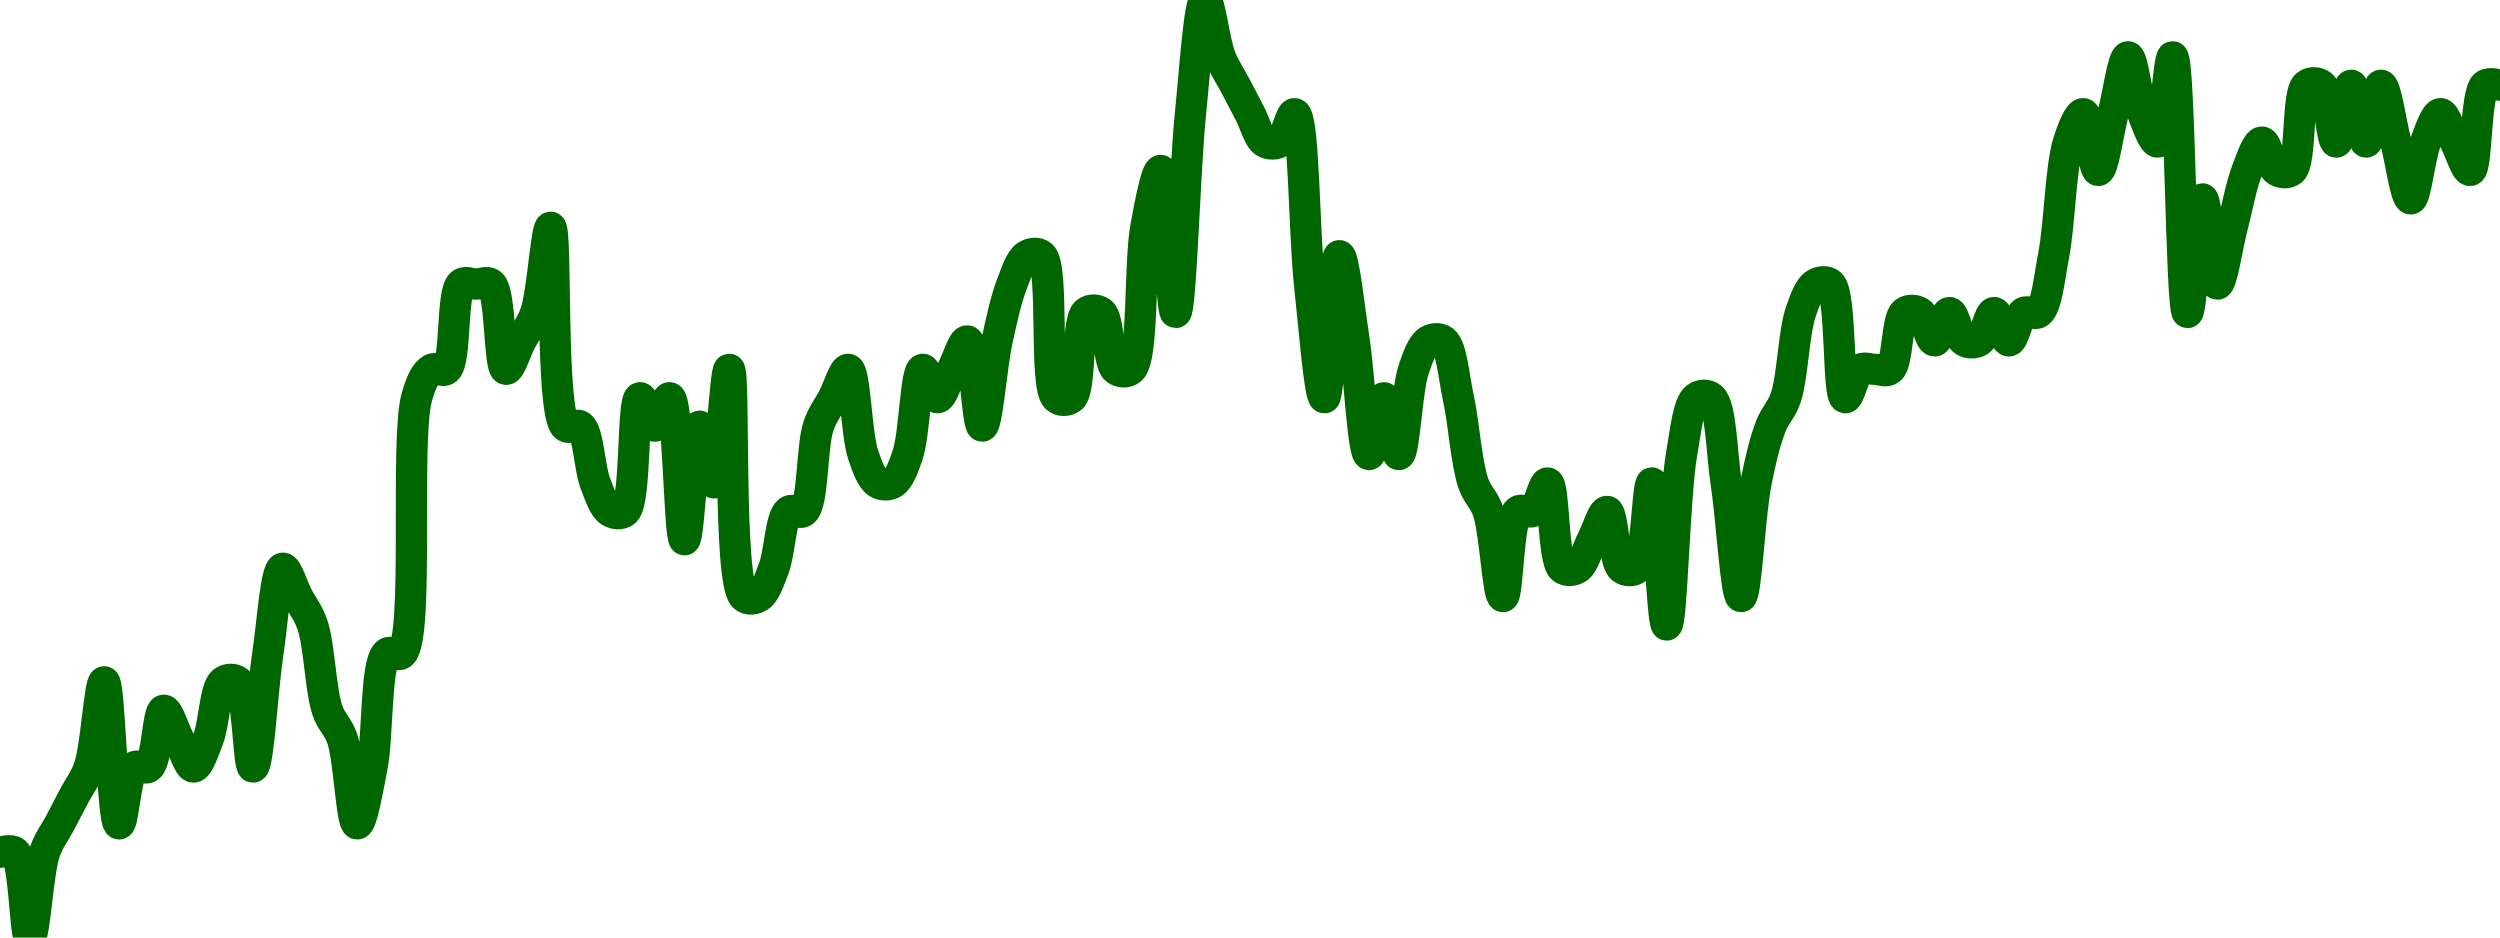 <!-- series7d: [{"tick_date":"2025-07-10 23:00:00","close":"3.04"},{"tick_date":"2025-07-11 00:00:00","close":"3.04"},{"tick_date":"2025-07-11 01:00:00","close":"3.01"},{"tick_date":"2025-07-11 02:00:00","close":"3.04"},{"tick_date":"2025-07-11 03:00:00","close":"3.05"},{"tick_date":"2025-07-11 04:00:00","close":"3.06"},{"tick_date":"2025-07-11 05:00:00","close":"3.07"},{"tick_date":"2025-07-11 06:00:00","close":"3.1"},{"tick_date":"2025-07-11 07:00:00","close":"3.05"},{"tick_date":"2025-07-11 08:00:00","close":"3.07"},{"tick_date":"2025-07-11 09:00:00","close":"3.07"},{"tick_date":"2025-07-11 10:00:00","close":"3.09"},{"tick_date":"2025-07-11 11:00:00","close":"3.08"},{"tick_date":"2025-07-11 12:00:00","close":"3.07"},{"tick_date":"2025-07-11 13:00:00","close":"3.08"},{"tick_date":"2025-07-11 14:00:00","close":"3.1"},{"tick_date":"2025-07-11 15:00:00","close":"3.1"},{"tick_date":"2025-07-11 16:00:00","close":"3.07"},{"tick_date":"2025-07-11 17:00:00","close":"3.11"},{"tick_date":"2025-07-11 18:00:00","close":"3.14"},{"tick_date":"2025-07-11 19:00:00","close":"3.13"},{"tick_date":"2025-07-11 20:00:00","close":"3.12"},{"tick_date":"2025-07-11 21:00:00","close":"3.09"},{"tick_date":"2025-07-11 22:00:00","close":"3.08"},{"tick_date":"2025-07-11 23:00:00","close":"3.05"},{"tick_date":"2025-07-12 00:00:00","close":"3.07"},{"tick_date":"2025-07-12 01:00:00","close":"3.11"},{"tick_date":"2025-07-12 02:00:00","close":"3.11"},{"tick_date":"2025-07-12 03:00:00","close":"3.2"},{"tick_date":"2025-07-12 04:00:00","close":"3.21"},{"tick_date":"2025-07-12 05:00:00","close":"3.21"},{"tick_date":"2025-07-12 06:00:00","close":"3.24"},{"tick_date":"2025-07-12 07:00:00","close":"3.24"},{"tick_date":"2025-07-12 08:00:00","close":"3.24"},{"tick_date":"2025-07-12 09:00:00","close":"3.21"},{"tick_date":"2025-07-12 10:00:00","close":"3.22"},{"tick_date":"2025-07-12 11:00:00","close":"3.23"},{"tick_date":"2025-07-12 12:00:00","close":"3.26"},{"tick_date":"2025-07-12 13:00:00","close":"3.19"},{"tick_date":"2025-07-12 14:00:00","close":"3.19"},{"tick_date":"2025-07-12 15:00:00","close":"3.17"},{"tick_date":"2025-07-12 16:00:00","close":"3.16"},{"tick_date":"2025-07-12 17:00:00","close":"3.16"},{"tick_date":"2025-07-12 18:00:00","close":"3.2"},{"tick_date":"2025-07-12 19:00:00","close":"3.19"},{"tick_date":"2025-07-12 20:00:00","close":"3.2"},{"tick_date":"2025-07-12 21:00:00","close":"3.15"},{"tick_date":"2025-07-12 22:00:00","close":"3.19"},{"tick_date":"2025-07-12 23:00:00","close":"3.17"},{"tick_date":"2025-07-13 00:00:00","close":"3.21"},{"tick_date":"2025-07-13 01:00:00","close":"3.13"},{"tick_date":"2025-07-13 02:00:00","close":"3.13"},{"tick_date":"2025-07-13 03:00:00","close":"3.14"},{"tick_date":"2025-07-13 04:00:00","close":"3.16"},{"tick_date":"2025-07-13 05:00:00","close":"3.16"},{"tick_date":"2025-07-13 06:00:00","close":"3.19"},{"tick_date":"2025-07-13 07:00:00","close":"3.2"},{"tick_date":"2025-07-13 08:00:00","close":"3.21"},{"tick_date":"2025-07-13 09:00:00","close":"3.18"},{"tick_date":"2025-07-13 10:00:00","close":"3.17"},{"tick_date":"2025-07-13 11:00:00","close":"3.17"},{"tick_date":"2025-07-13 12:00:00","close":"3.18"},{"tick_date":"2025-07-13 13:00:00","close":"3.21"},{"tick_date":"2025-07-13 14:00:00","close":"3.2"},{"tick_date":"2025-07-13 15:00:00","close":"3.21"},{"tick_date":"2025-07-13 16:00:00","close":"3.22"},{"tick_date":"2025-07-13 17:00:00","close":"3.19"},{"tick_date":"2025-07-13 18:00:00","close":"3.22"},{"tick_date":"2025-07-13 19:00:00","close":"3.24"},{"tick_date":"2025-07-13 20:00:00","close":"3.25"},{"tick_date":"2025-07-13 21:00:00","close":"3.25"},{"tick_date":"2025-07-13 22:00:00","close":"3.2"},{"tick_date":"2025-07-13 23:00:00","close":"3.2"},{"tick_date":"2025-07-14 00:00:00","close":"3.23"},{"tick_date":"2025-07-14 01:00:00","close":"3.23"},{"tick_date":"2025-07-14 02:00:00","close":"3.21"},{"tick_date":"2025-07-14 03:00:00","close":"3.21"},{"tick_date":"2025-07-14 04:00:00","close":"3.26"},{"tick_date":"2025-07-14 05:00:00","close":"3.28"},{"tick_date":"2025-07-14 06:00:00","close":"3.23"},{"tick_date":"2025-07-14 07:00:00","close":"3.3"},{"tick_date":"2025-07-14 08:00:00","close":"3.34"},{"tick_date":"2025-07-14 09:00:00","close":"3.32"},{"tick_date":"2025-07-14 10:00:00","close":"3.31"},{"tick_date":"2025-07-14 11:00:00","close":"3.3"},{"tick_date":"2025-07-14 12:00:00","close":"3.29"},{"tick_date":"2025-07-14 13:00:00","close":"3.29"},{"tick_date":"2025-07-14 14:00:00","close":"3.3"},{"tick_date":"2025-07-14 15:00:00","close":"3.24"},{"tick_date":"2025-07-14 16:00:00","close":"3.2"},{"tick_date":"2025-07-14 17:00:00","close":"3.25"},{"tick_date":"2025-07-14 18:00:00","close":"3.22"},{"tick_date":"2025-07-14 19:00:00","close":"3.18"},{"tick_date":"2025-07-14 20:00:00","close":"3.2"},{"tick_date":"2025-07-14 21:00:00","close":"3.18"},{"tick_date":"2025-07-14 22:00:00","close":"3.21"},{"tick_date":"2025-07-14 23:00:00","close":"3.22"},{"tick_date":"2025-07-15 00:00:00","close":"3.22"},{"tick_date":"2025-07-15 01:00:00","close":"3.2"},{"tick_date":"2025-07-15 02:00:00","close":"3.17"},{"tick_date":"2025-07-15 03:00:00","close":"3.16"},{"tick_date":"2025-07-15 04:00:00","close":"3.13"},{"tick_date":"2025-07-15 05:00:00","close":"3.16"},{"tick_date":"2025-07-15 06:00:00","close":"3.16"},{"tick_date":"2025-07-15 07:00:00","close":"3.17"},{"tick_date":"2025-07-15 08:00:00","close":"3.14"},{"tick_date":"2025-07-15 09:00:00","close":"3.14"},{"tick_date":"2025-07-15 10:00:00","close":"3.15"},{"tick_date":"2025-07-15 11:00:00","close":"3.16"},{"tick_date":"2025-07-15 12:00:00","close":"3.14"},{"tick_date":"2025-07-15 13:00:00","close":"3.14"},{"tick_date":"2025-07-15 14:00:00","close":"3.17"},{"tick_date":"2025-07-15 15:00:00","close":"3.12"},{"tick_date":"2025-07-15 16:00:00","close":"3.18"},{"tick_date":"2025-07-15 17:00:00","close":"3.2"},{"tick_date":"2025-07-15 18:00:00","close":"3.2"},{"tick_date":"2025-07-15 19:00:00","close":"3.17"},{"tick_date":"2025-07-15 20:00:00","close":"3.13"},{"tick_date":"2025-07-15 21:00:00","close":"3.17"},{"tick_date":"2025-07-15 22:00:00","close":"3.19"},{"tick_date":"2025-07-15 23:00:00","close":"3.2"},{"tick_date":"2025-07-16 00:00:00","close":"3.23"},{"tick_date":"2025-07-16 01:00:00","close":"3.24"},{"tick_date":"2025-07-16 02:00:00","close":"3.24"},{"tick_date":"2025-07-16 03:00:00","close":"3.2"},{"tick_date":"2025-07-16 04:00:00","close":"3.21"},{"tick_date":"2025-07-16 05:00:00","close":"3.21"},{"tick_date":"2025-07-16 06:00:00","close":"3.21"},{"tick_date":"2025-07-16 07:00:00","close":"3.23"},{"tick_date":"2025-07-16 08:00:00","close":"3.23"},{"tick_date":"2025-07-16 09:00:00","close":"3.22"},{"tick_date":"2025-07-16 10:00:00","close":"3.23"},{"tick_date":"2025-07-16 11:00:00","close":"3.22"},{"tick_date":"2025-07-16 12:00:00","close":"3.22"},{"tick_date":"2025-07-16 13:00:00","close":"3.23"},{"tick_date":"2025-07-16 14:00:00","close":"3.22"},{"tick_date":"2025-07-16 15:00:00","close":"3.23"},{"tick_date":"2025-07-16 16:00:00","close":"3.23"},{"tick_date":"2025-07-16 17:00:00","close":"3.25"},{"tick_date":"2025-07-16 18:00:00","close":"3.29"},{"tick_date":"2025-07-16 19:00:00","close":"3.3"},{"tick_date":"2025-07-16 20:00:00","close":"3.28"},{"tick_date":"2025-07-16 21:00:00","close":"3.3"},{"tick_date":"2025-07-16 22:00:00","close":"3.32"},{"tick_date":"2025-07-16 23:00:00","close":"3.3"},{"tick_date":"2025-07-17 00:00:00","close":"3.29"},{"tick_date":"2025-07-17 01:00:00","close":"3.32"},{"tick_date":"2025-07-17 02:00:00","close":"3.23"},{"tick_date":"2025-07-17 03:00:00","close":"3.27"},{"tick_date":"2025-07-17 04:00:00","close":"3.24"},{"tick_date":"2025-07-17 05:00:00","close":"3.26"},{"tick_date":"2025-07-17 06:00:00","close":"3.28"},{"tick_date":"2025-07-17 07:00:00","close":"3.29"},{"tick_date":"2025-07-17 08:00:00","close":"3.28"},{"tick_date":"2025-07-17 09:00:00","close":"3.28"},{"tick_date":"2025-07-17 10:00:00","close":"3.31"},{"tick_date":"2025-07-17 11:00:00","close":"3.31"},{"tick_date":"2025-07-17 12:00:00","close":"3.29"},{"tick_date":"2025-07-17 13:00:00","close":"3.31"},{"tick_date":"2025-07-17 14:00:00","close":"3.29"},{"tick_date":"2025-07-17 15:00:00","close":"3.31"},{"tick_date":"2025-07-17 16:00:00","close":"3.29"},{"tick_date":"2025-07-17 17:00:00","close":"3.27"},{"tick_date":"2025-07-17 18:00:00","close":"3.29"},{"tick_date":"2025-07-17 19:00:00","close":"3.3"},{"tick_date":"2025-07-17 20:00:00","close":"3.29"},{"tick_date":"2025-07-17 21:00:00","close":"3.28"},{"tick_date":"2025-07-17 22:00:00","close":"3.31"},{"tick_date":"2025-07-17 23:00:00","close":"3.31"}] -->

<svg width="160" height="60" viewBox="0 0 160 60" xmlns="http://www.w3.org/2000/svg">
  <defs>
    <linearGradient id="grad-area" x1="0" y1="0" x2="0" y2="1">
      <stop offset="0%" stop-color="rgba(76,175,80,.2)" />
      <stop offset="100%" stop-color="rgba(0,0,0,0)" />
    </linearGradient>
  </defs>

  <path d="M0,54.545C0,54.545,0.689,54.324,0.952,54.545C1.587,55.078,1.587,60,1.905,60C2.222,60,2.413,55.852,2.857,54.545C3.128,53.75,3.492,53.333,3.81,52.727C4.127,52.121,4.444,51.515,4.762,50.909C5.079,50.303,5.444,49.887,5.714,49.091C6.159,47.784,6.38,43.627,6.667,43.636C7.035,43.649,7.193,52.695,7.619,52.727C7.892,52.748,8.046,49.497,8.571,49.091C8.836,48.887,9.259,49.295,9.524,49.091C10.05,48.685,10.094,45.498,10.476,45.455C10.758,45.422,11.111,46.667,11.429,47.273C11.746,47.879,12.063,49.091,12.381,49.091C12.698,49.091,13.051,48.002,13.333,47.273C13.715,46.286,13.76,44.042,14.286,43.636C14.55,43.432,14.975,43.415,15.238,43.636C15.872,44.169,15.892,49.097,16.19,49.091C16.534,49.084,16.8,44.065,17.143,41.818C17.441,39.866,17.651,36.433,18.095,36.364C18.366,36.321,18.73,37.576,19.048,38.182C19.365,38.788,19.73,39.204,20,40C20.444,41.307,20.508,44.148,20.952,45.455C21.223,46.25,21.634,46.477,21.905,47.273C22.349,48.58,22.502,52.712,22.857,52.727C23.149,52.739,23.53,50.521,23.81,49.091C24.2,47.093,24.03,42.46,24.762,41.818C25.026,41.587,25.444,42.074,25.714,41.818C26.837,40.759,25.921,28.145,26.667,25.455C26.931,24.502,27.213,23.882,27.619,23.636C27.895,23.469,28.308,23.857,28.571,23.636C29.206,23.103,28.89,18.715,29.524,18.182C29.787,17.961,30.159,18.182,30.476,18.182C30.794,18.182,31.166,17.961,31.429,18.182C32.063,18.715,31.937,23.567,32.381,23.636C32.651,23.679,33.016,22.424,33.333,21.818C33.651,21.212,34.015,20.796,34.286,20C34.73,18.693,34.964,14.532,35.238,14.545C35.655,14.566,35.21,26.362,36.19,27.273C36.458,27.521,36.878,27.068,37.143,27.273C37.669,27.679,37.713,29.922,38.095,30.909C38.377,31.638,38.642,32.482,39.048,32.727C39.324,32.895,39.736,32.959,40,32.727C40.732,32.085,40.45,25.544,40.952,25.455C41.218,25.407,41.587,27.273,41.905,27.273C42.222,27.273,42.593,25.404,42.857,25.455C43.414,25.561,43.473,34.541,43.81,34.545C44.111,34.549,44.371,27.297,44.762,27.273C45.042,27.255,45.434,30.927,45.714,30.909C46.105,30.884,46.387,23.627,46.667,23.636C47.06,23.649,46.565,37.195,47.619,38.182C47.888,38.434,48.295,38.349,48.571,38.182C48.977,37.936,49.242,37.093,49.524,36.364C49.906,35.377,49.95,33.133,50.476,32.727C50.741,32.523,51.166,32.948,51.429,32.727C52.063,32.194,51.937,28.58,52.381,27.273C52.651,26.477,53.016,26.061,53.333,25.455C53.651,24.848,54.015,23.594,54.286,23.636C54.73,23.706,54.794,27.784,55.238,29.091C55.509,29.887,55.785,30.664,56.19,30.909C56.467,31.076,56.866,31.076,57.143,30.909C57.549,30.664,57.825,29.887,58.095,29.091C58.539,27.784,58.603,23.706,59.048,23.636C59.318,23.594,59.683,25.455,60,25.455C60.317,25.455,60.635,24.242,60.952,23.636C61.27,23.03,61.634,21.776,61.905,21.818C62.349,21.888,62.54,27.273,62.857,27.273C63.175,27.273,63.455,23.446,63.81,21.818C64.102,20.477,64.38,19.169,64.762,18.182C65.044,17.453,65.308,16.609,65.714,16.364C65.991,16.196,66.402,16.125,66.667,16.364C67.488,17.103,66.798,24.715,67.619,25.455C67.884,25.693,68.308,25.676,68.571,25.455C69.206,24.922,68.89,20.533,69.524,20C69.787,19.779,70.212,19.796,70.476,20C71.002,20.406,70.903,23.231,71.429,23.636C71.693,23.841,72.116,23.875,72.381,23.636C73.202,22.897,72.908,16.881,73.333,14.545C73.606,13.048,74.013,10.888,74.286,10.909C74.711,10.941,74.943,20.004,75.238,20C75.587,19.995,75.815,10.921,76.19,7.273C76.475,4.507,76.752,0.025,77.143,0C77.423,-0.018,77.713,2.65,78.095,3.636C78.377,4.365,78.73,4.848,79.048,5.455C79.365,6.061,79.683,6.667,80,7.273C80.317,7.879,80.547,8.845,80.952,9.091C81.229,9.258,81.628,9.258,81.905,9.091C82.311,8.845,82.594,7.22,82.857,7.273C83.465,7.394,83.453,14.916,83.81,18.182C84.101,20.854,84.46,25.458,84.762,25.455C85.099,25.45,85.346,16.376,85.714,16.364C86.001,16.354,86.369,19.866,86.667,21.818C87.01,24.065,87.228,29.066,87.619,29.091C87.899,29.109,88.254,25.455,88.571,25.455C88.889,25.455,89.232,29.103,89.524,29.091C89.878,29.076,90.032,24.943,90.476,23.636C90.747,22.841,91.023,22.064,91.429,21.818C91.705,21.651,92.116,21.614,92.381,21.818C92.907,22.224,93.041,24.113,93.333,25.455C93.688,27.082,93.841,29.602,94.286,30.909C94.556,31.705,94.968,31.932,95.238,32.727C95.682,34.034,95.873,38.182,96.19,38.182C96.508,38.182,96.509,33.26,97.143,32.727C97.406,32.506,97.819,32.895,98.095,32.727C98.501,32.482,98.777,30.867,99.048,30.909C99.492,30.978,99.366,35.831,100,36.364C100.263,36.585,100.676,36.531,100.952,36.364C101.358,36.118,101.587,35.152,101.905,34.545C102.222,33.939,102.575,32.695,102.857,32.727C103.239,32.771,103.284,35.958,103.81,36.364C104.074,36.568,104.499,36.585,104.762,36.364C105.396,35.831,105.428,30.899,105.714,30.909C106.083,30.922,106.362,40.003,106.667,40C107,39.997,107.16,31.739,107.619,29.091C107.888,27.539,108.046,25.86,108.571,25.455C108.836,25.25,109.261,25.233,109.524,25.455C110.158,25.988,110.178,28.957,110.476,30.909C110.819,33.156,111.111,38.182,111.429,38.182C111.746,38.182,111.99,32.907,112.381,30.909C112.661,29.479,112.951,28.259,113.333,27.273C113.616,26.544,114.015,26.25,114.286,25.455C114.73,24.148,114.794,21.307,115.238,20C115.509,19.204,115.785,18.427,116.19,18.182C116.467,18.015,116.879,17.95,117.143,18.182C117.875,18.824,117.593,25.365,118.095,25.455C118.361,25.502,118.642,23.882,119.048,23.636C119.324,23.469,119.683,23.636,120,23.636C120.317,23.636,120.688,23.841,120.952,23.636C121.478,23.231,121.379,20.406,121.905,20C122.169,19.796,122.581,19.833,122.857,20C123.263,20.246,123.492,21.818,123.81,21.818C124.127,21.818,124.444,20,124.762,20C125.079,20,125.308,21.573,125.714,21.818C125.991,21.985,126.39,21.985,126.667,21.818C127.073,21.573,127.302,20,127.619,20C127.937,20,128.254,21.818,128.571,21.818C128.889,21.818,129.118,20.246,129.524,20C129.8,19.833,130.212,20.204,130.476,20C131.002,19.594,131.149,17.794,131.429,16.364C131.819,14.365,131.879,10.679,132.381,9.091C132.647,8.251,133.051,7.241,133.333,7.273C133.715,7.316,133.968,10.909,134.286,10.909C134.603,10.909,134.921,8.485,135.238,7.273C135.556,6.061,135.873,3.636,136.19,3.636C136.508,3.636,136.761,6.286,137.143,7.273C137.425,8.002,137.825,9.133,138.095,9.091C138.539,9.022,138.779,3.621,139.048,3.636C139.51,3.663,139.588,19.985,140,20C140.275,20.01,140.609,12.735,140.952,12.727C141.25,12.721,141.55,18.167,141.905,18.182C142.197,18.194,142.54,15.758,142.857,14.545C143.175,13.333,143.428,11.896,143.81,10.909C144.092,10.18,144.444,9.091,144.762,9.091C145.079,9.091,145.308,10.664,145.714,10.909C145.991,11.076,146.404,11.13,146.667,10.909C147.301,10.376,146.985,5.988,147.619,5.455C147.882,5.233,148.307,5.25,148.571,5.455C149.097,5.86,149.206,9.091,149.524,9.091C149.841,9.091,150.159,5.455,150.476,5.455C150.794,5.455,151.111,9.091,151.429,9.091C151.746,9.091,152.063,5.455,152.381,5.455C152.698,5.455,153.016,7.879,153.333,9.091C153.651,10.303,153.968,12.727,154.286,12.727C154.603,12.727,154.856,10.078,155.238,9.091C155.52,8.362,155.873,7.273,156.19,7.273C156.508,7.273,156.825,8.485,157.143,9.091C157.46,9.697,157.825,10.951,158.095,10.909C158.539,10.84,158.413,5.988,159.048,5.455C159.311,5.233,160,5.455,160,5.455"
        fill="none"
        stroke="#006600"
        stroke-width="2"
        stroke-linejoin="round"
        stroke-linecap="round"
        />
</svg>